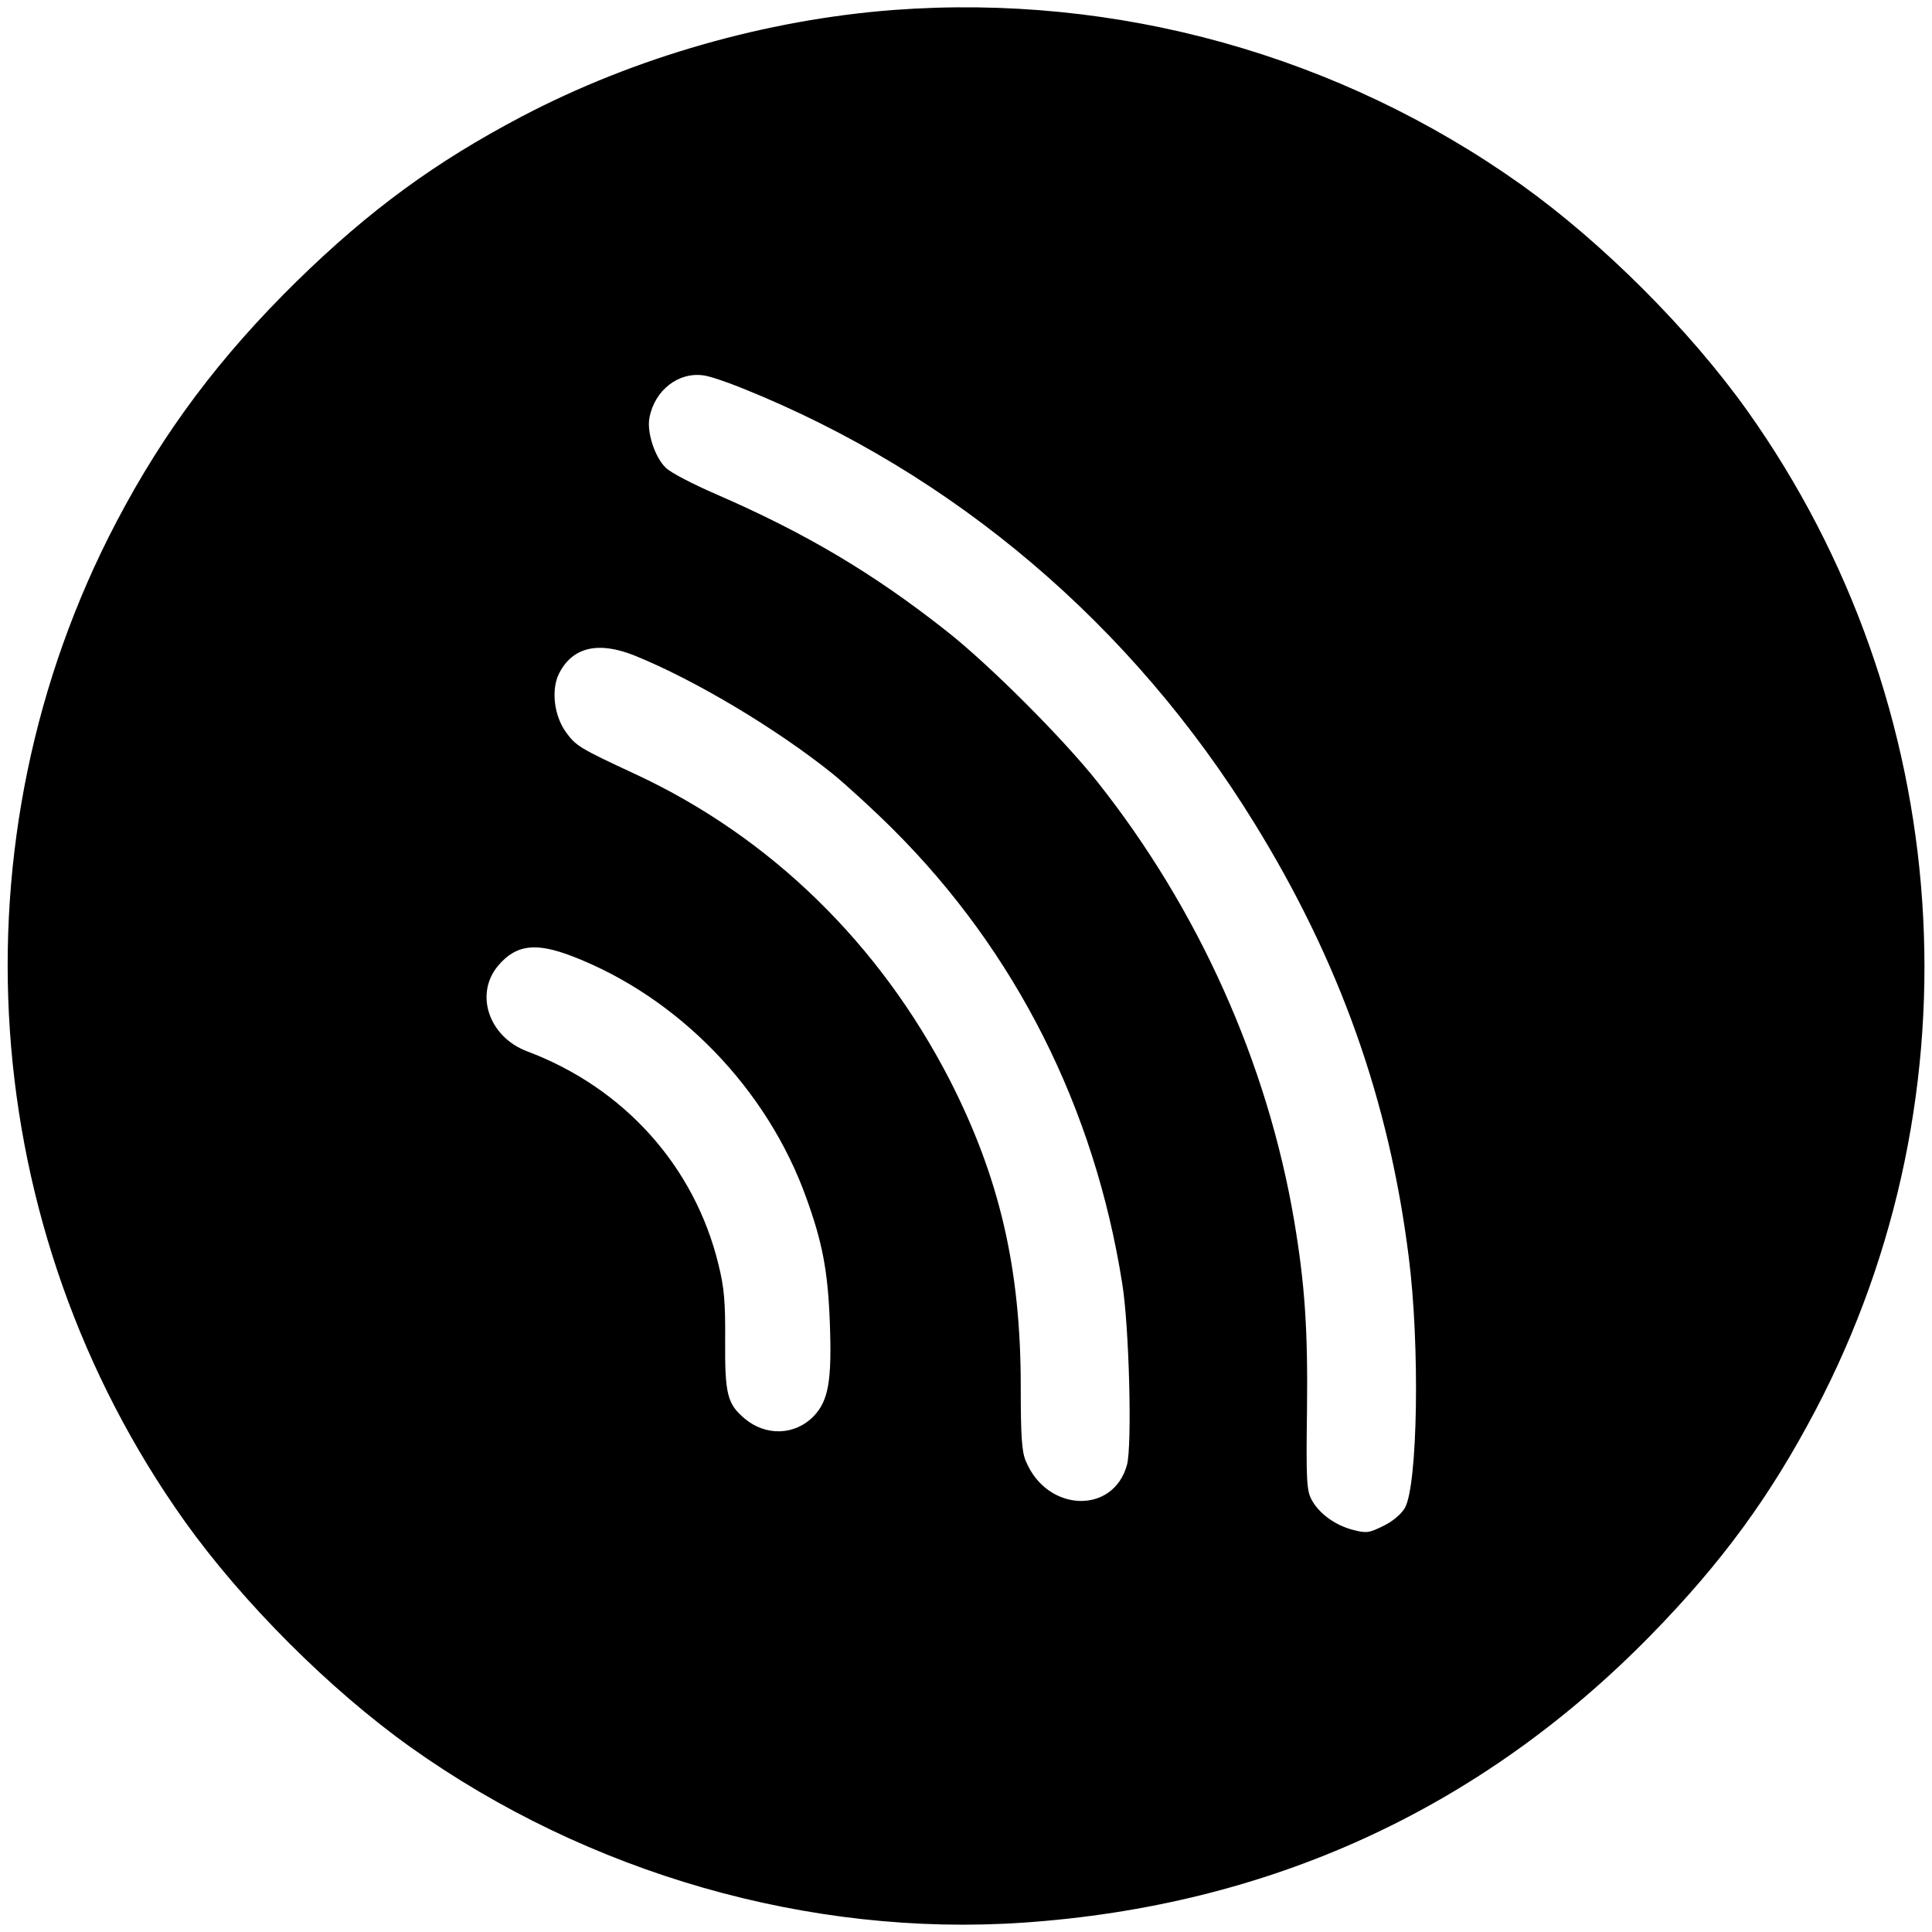 <?xml version="1.0" standalone="no"?>
<!DOCTYPE svg PUBLIC "-//W3C//DTD SVG 20010904//EN"
 "http://www.w3.org/TR/2001/REC-SVG-20010904/DTD/svg10.dtd">
<svg version="1.0" xmlns="http://www.w3.org/2000/svg"
 width="600pt" height="600pt" viewBox="0 0 600 600"
 preserveAspectRatio="xMidYMid meet">
<g transform="translate(0,600) scale(0.1,-0.1)"
fill="#000000" stroke="none">
<path d="M2775 5969 c-395 -30 -805 -147 -1155 -331 -268 -141 -472 -290 -699
-512 -237 -233 -411 -464 -559 -746 -518 -987 -436 -2195 212 -3105 180 -252
450 -522 701 -701 552 -393 1240 -590 1902 -545 764 52 1420 352 1949 892 222
227 371 431 512 699 519 987 436 2194 -212 3105 -179 251 -449 521 -701 701
-565 402 -1256 595 -1950 543z m-469 -1175 c657 -264 1210 -734 1590 -1351
264 -428 418 -860 479 -1347 35 -274 28 -708 -12 -779 -11 -19 -38 -42 -67
-56 -45 -22 -52 -23 -95 -12 -56 15 -105 51 -128 94 -15 28 -17 61 -14 277 3
254 -7 394 -40 590 -83 489 -297 966 -611 1362 -106 134 -336 364 -467 467
-229 181 -440 306 -719 427 -69 30 -139 66 -154 81 -34 32 -60 111 -51 156 16
85 90 143 169 131 17 -2 71 -20 120 -40z m-335 -830 c188 -76 442 -228 616
-368 45 -37 129 -114 187 -172 381 -380 625 -865 711 -1409 22 -134 31 -505
15 -564 -42 -155 -248 -148 -314 11 -13 29 -16 79 -16 234 0 365 -66 648 -221
951 -218 423 -556 753 -974 948 -177 82 -187 89 -218 132 -37 52 -46 133 -20
183 42 81 122 99 234 54z m-193 -934 c329 -127 605 -412 726 -750 50 -138 67
-227 73 -385 7 -183 -4 -245 -50 -293 -58 -60 -149 -63 -215 -7 -53 45 -61 75
-60 240 1 122 -3 167 -21 239 -74 304 -293 548 -594 661 -119 45 -164 178 -90
266 56 66 117 73 231 29z"/>
</g>
</svg>
